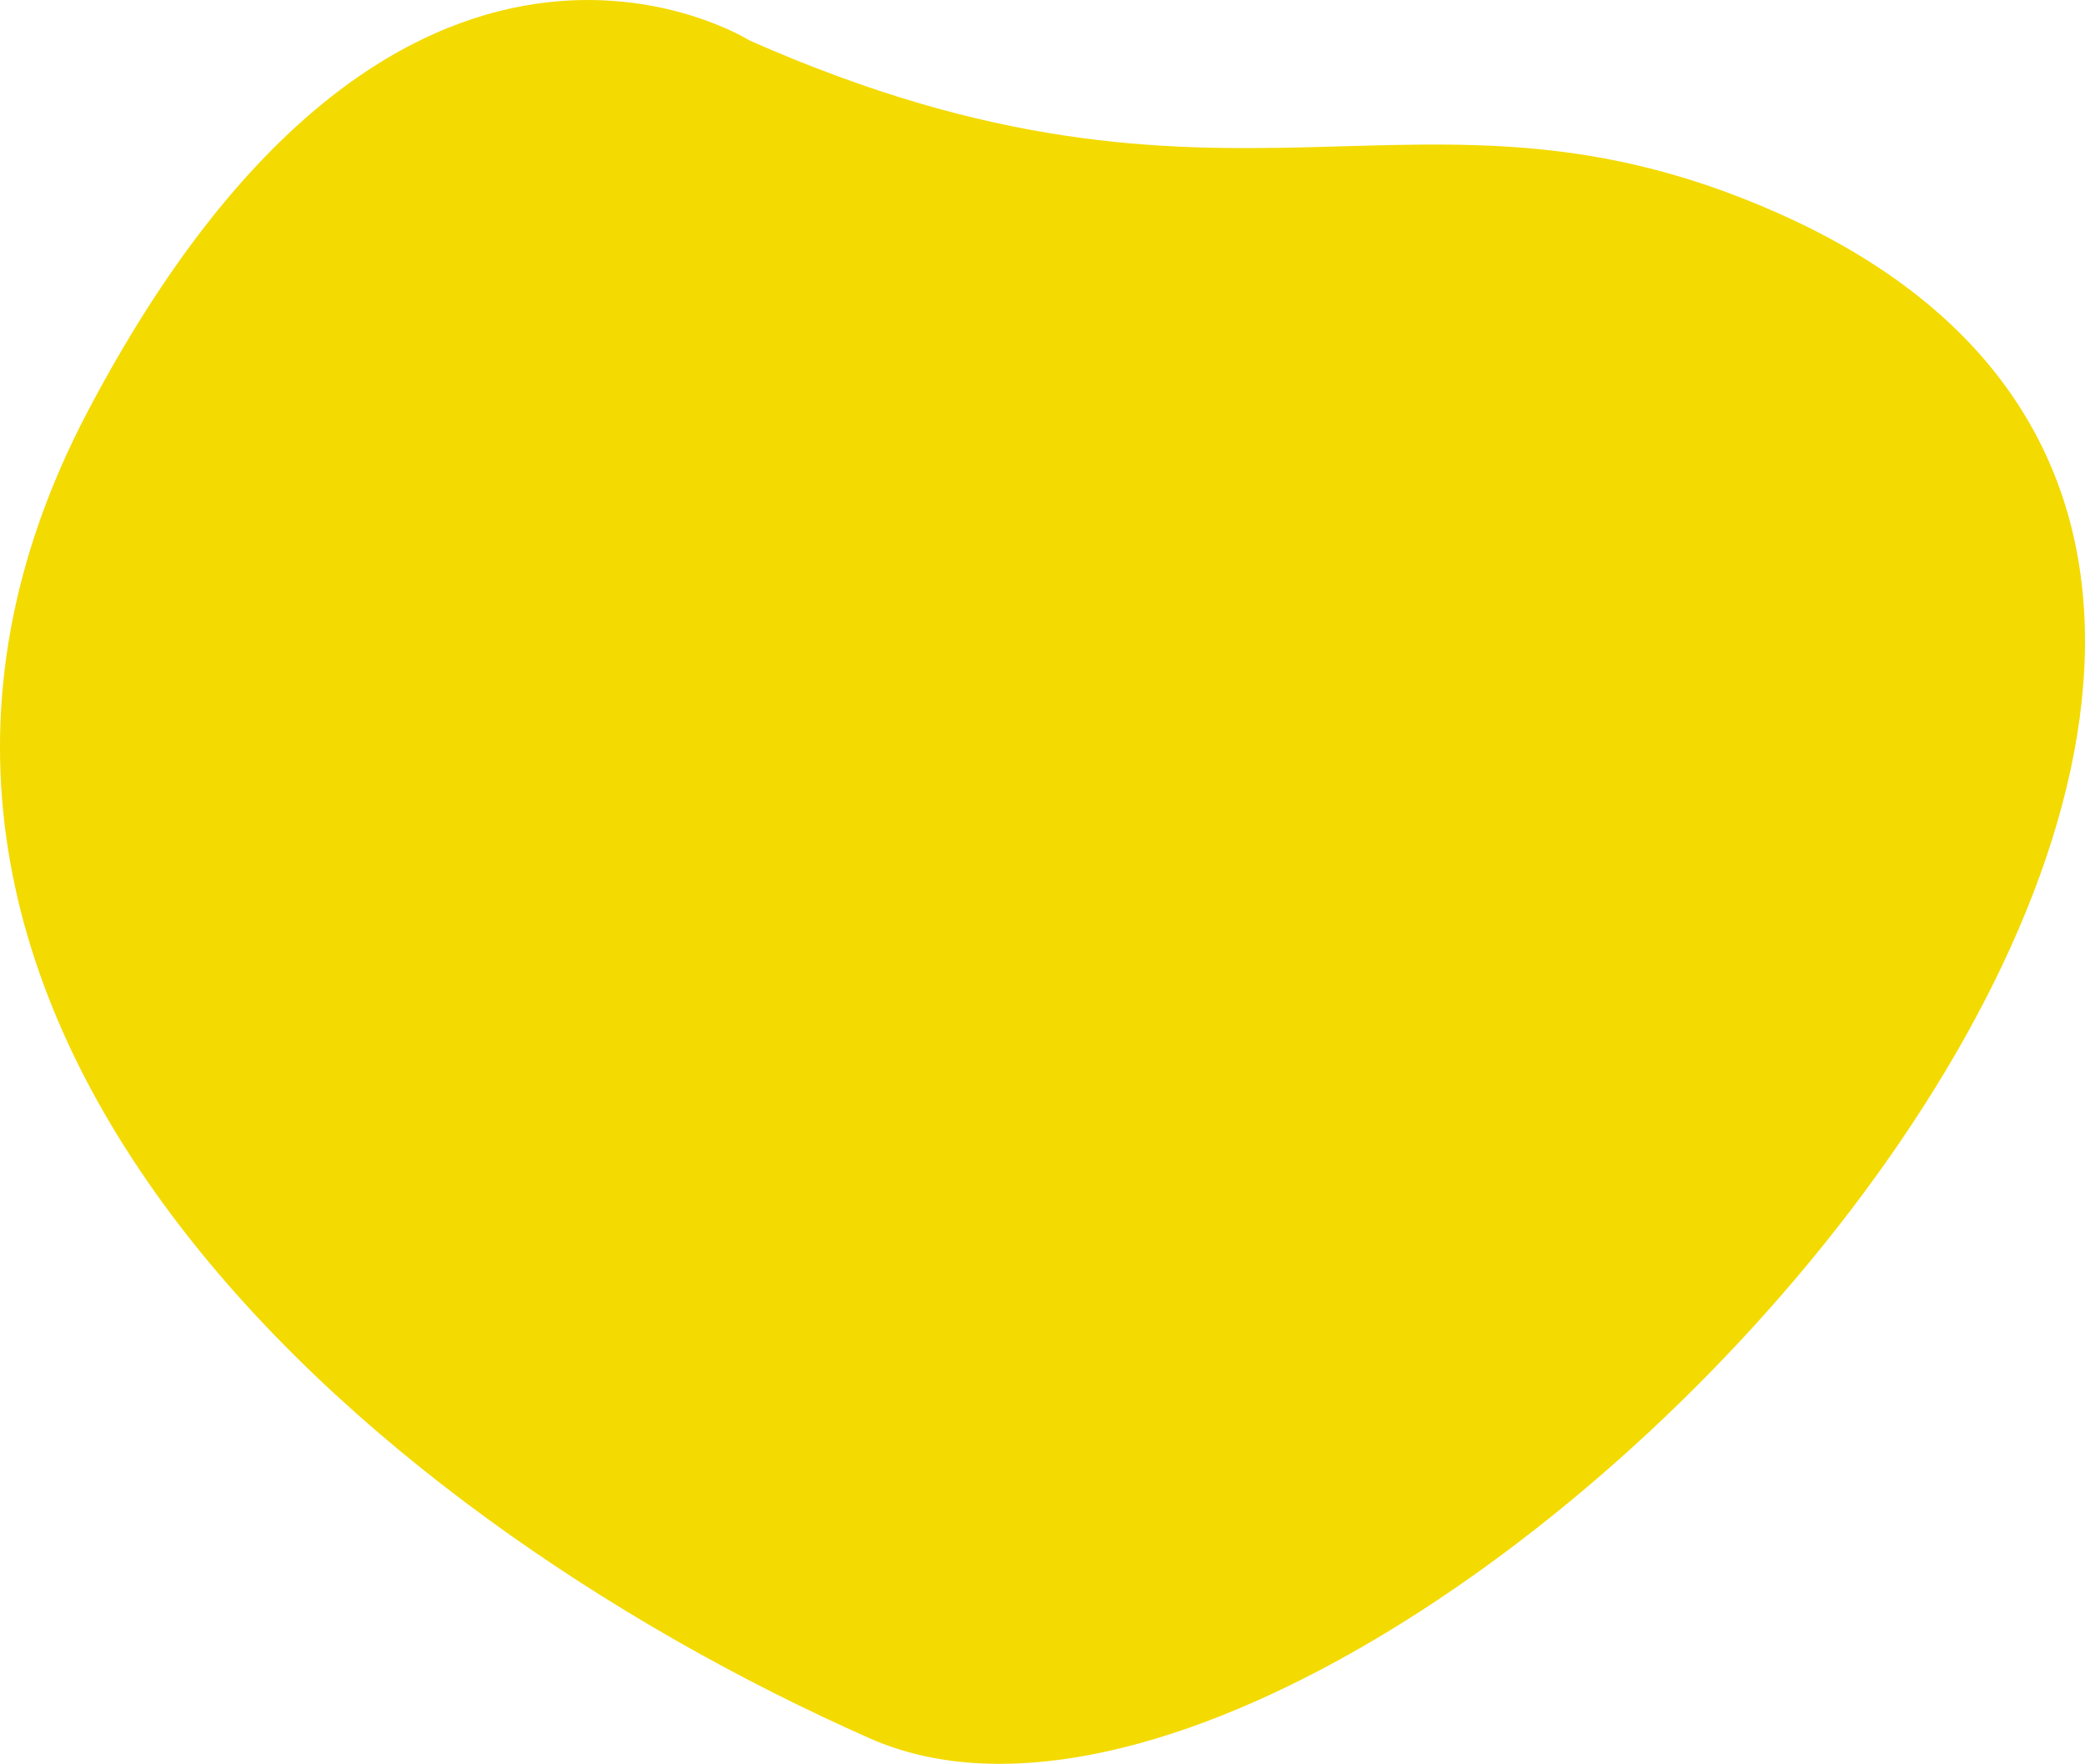 <?xml version="1.0" encoding="UTF-8"?> <svg xmlns="http://www.w3.org/2000/svg" width="1655" height="1400" viewBox="0 0 1655 1400" fill="none"> <path d="M594.905 32.099C594.905 32.099 316.952 -143.479 69.586 326.646C-177.78 796.771 282.865 1199.59 690.496 1379.81C1098.13 1560.03 2120.88 482.867 1410.32 168.723C1123.89 42.057 980.499 202.573 594.905 32.099Z" fill="#F3DA00"></path> </svg> 